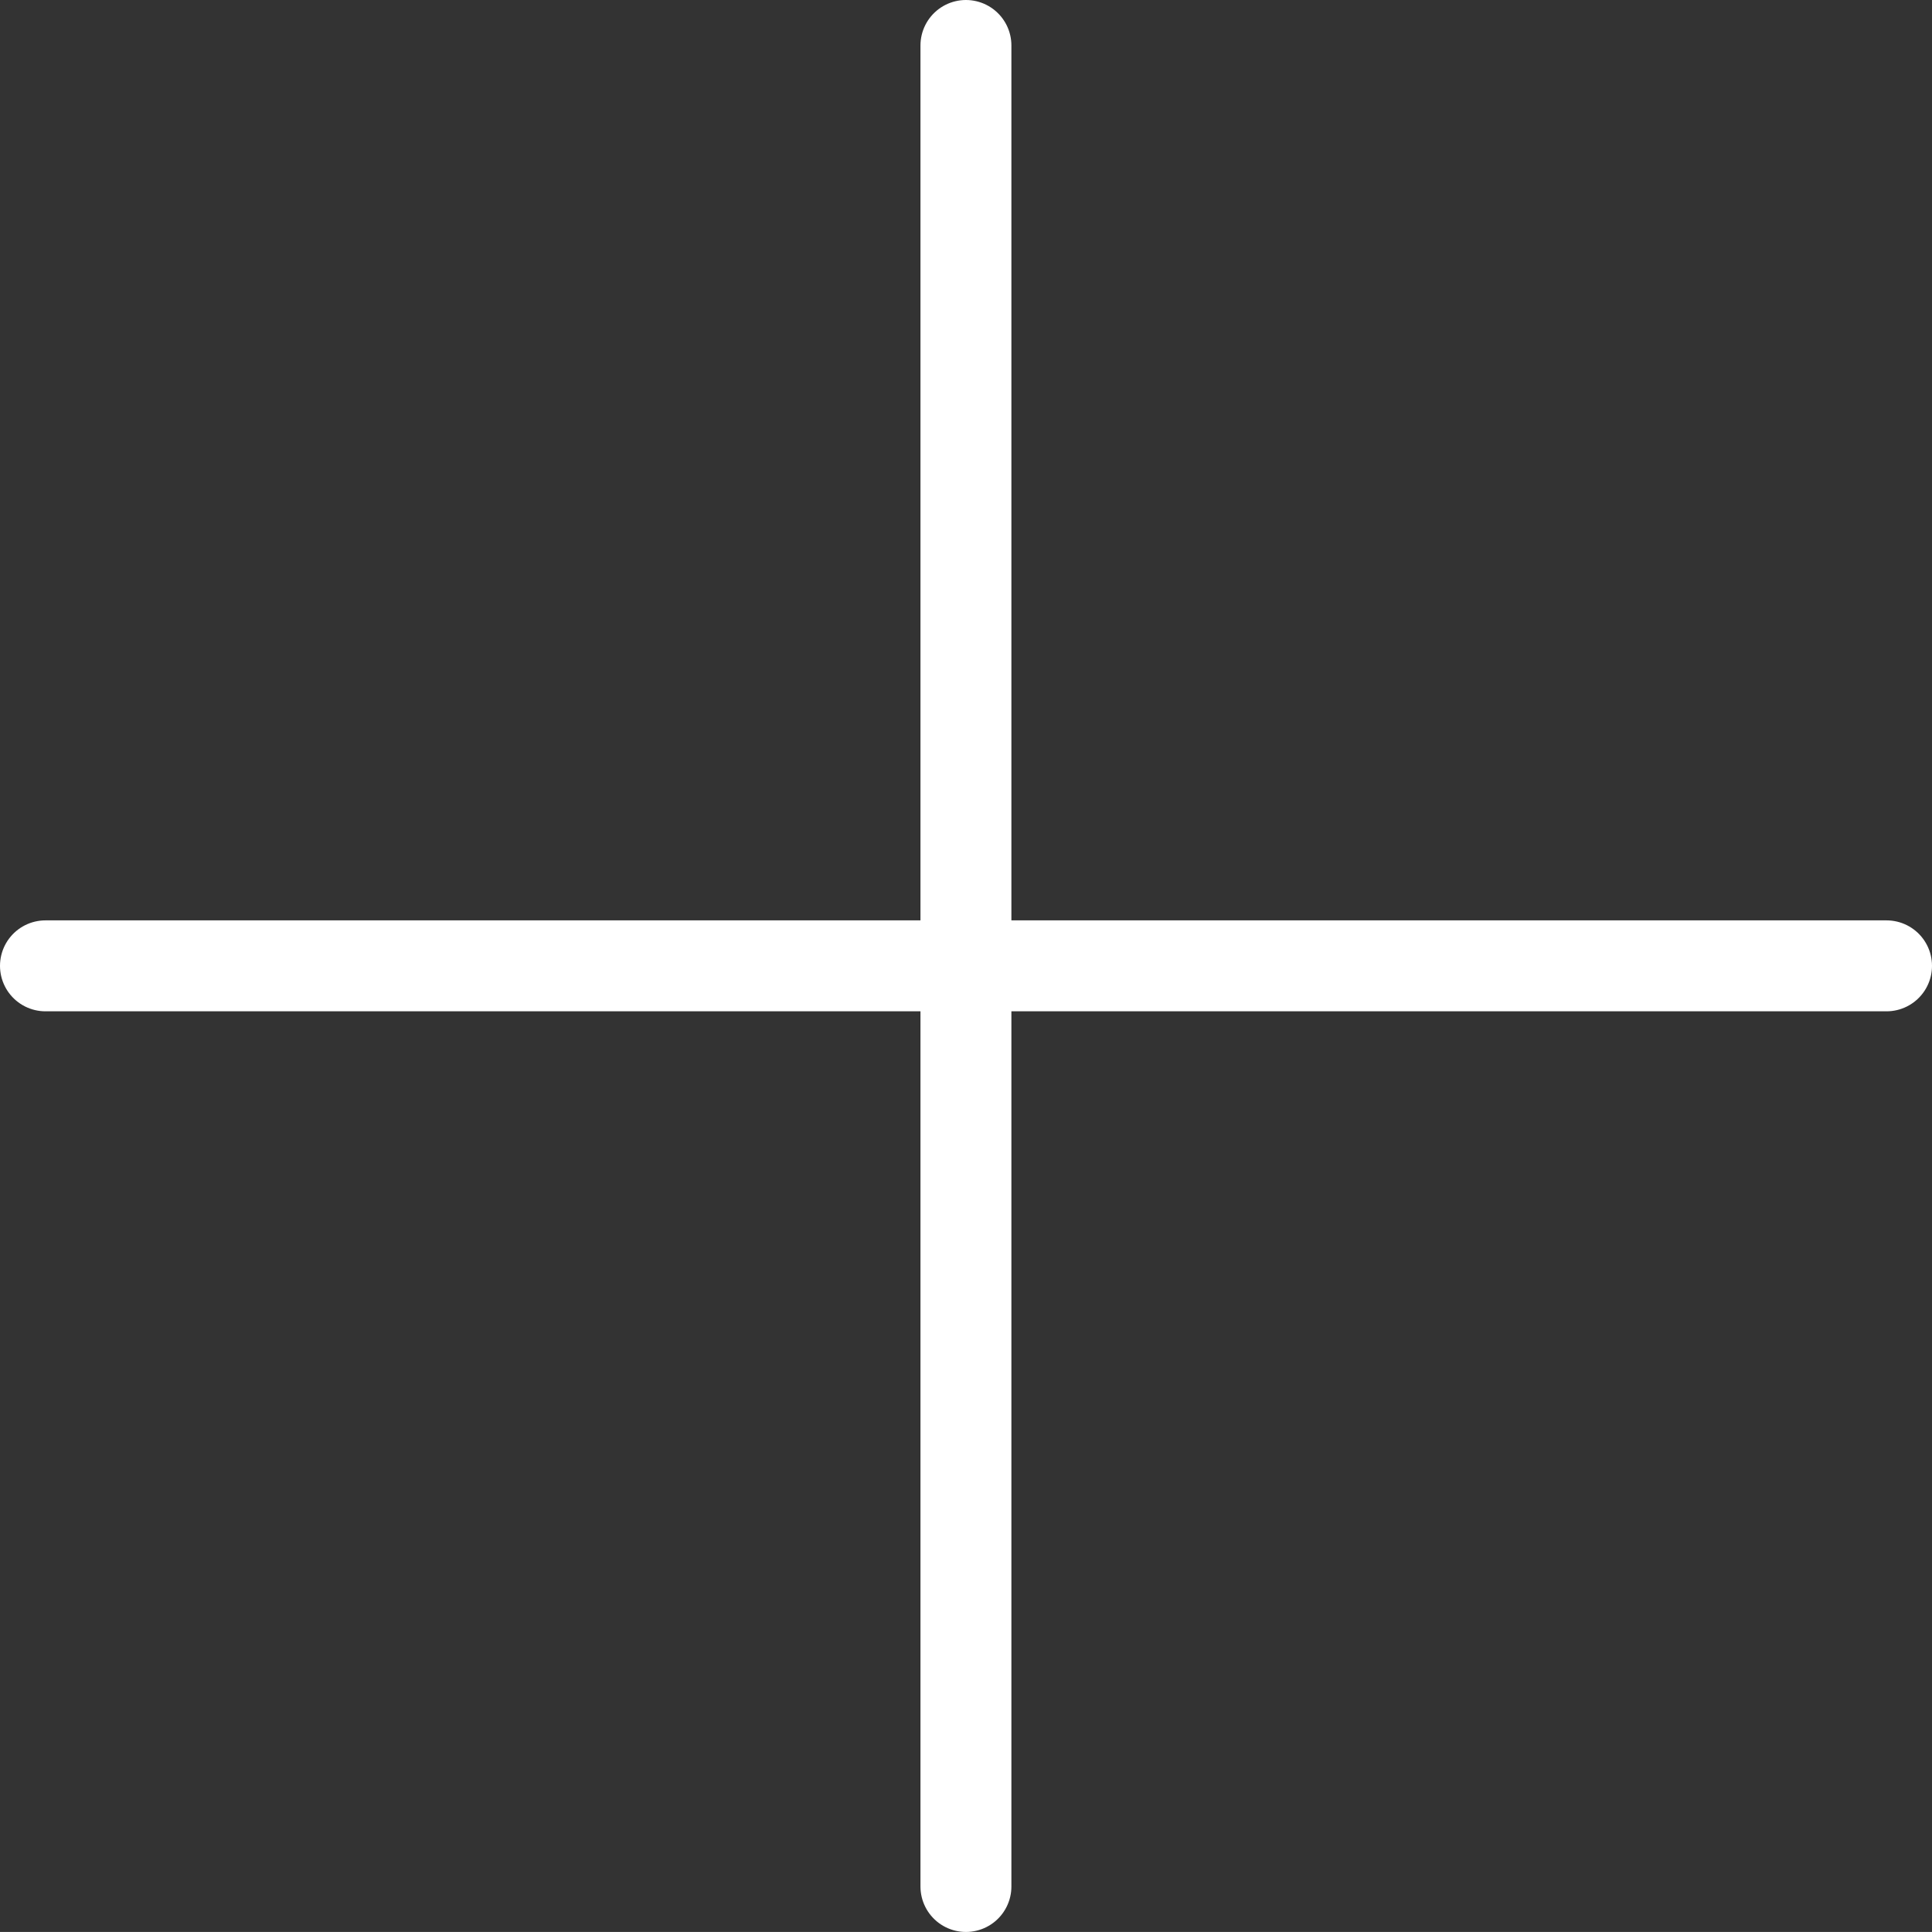 <svg xmlns="http://www.w3.org/2000/svg" width="42.493" height="42.492" viewBox="0 0 42.493 42.492">
  <rect x="0" y="0" width="42.493" height="42.492" fill="#333333" stroke="none"/>
  <g id="Group_336" data-name="Group 336" transform="translate(1 1)">
    <path id="Path_331" data-name="Path 331" d="M0,0V40.493" transform="translate(40.493 20.243) rotate(90)" fill="none" stroke="#fff" stroke-linecap="round" stroke-width="2"/>
    <path id="Path_332" data-name="Path 332" d="M0,0V40.492" transform="translate(20.245 40.492) rotate(180)" fill="none" stroke="#fff" stroke-linecap="round" stroke-width="2"/>
  </g>
</svg>
